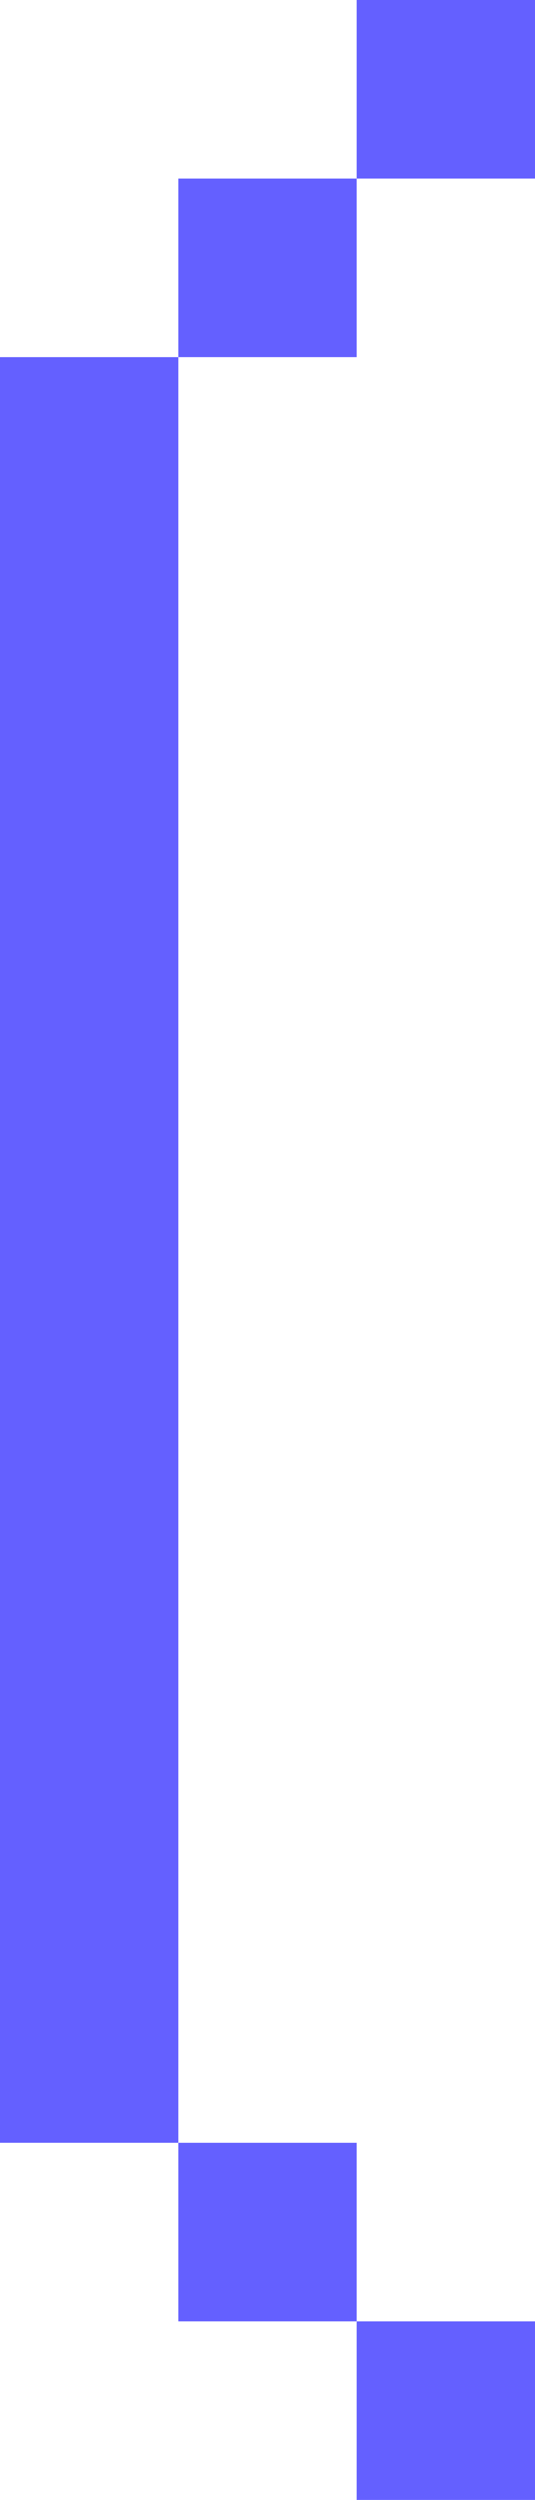 <svg width="30" height="140" viewBox="0 0 30 140" fill="none" xmlns="http://www.w3.org/2000/svg">
<rect width="10" height="10" transform="matrix(-1 0 0 1 30 0)" fill="#6460ff"/>
<rect width="10" height="10" transform="matrix(-1 0 0 1 20 120)" fill="#6460ff"/>
<rect width="10" height="10" transform="matrix(-1 0 0 1 30 130)" fill="#6460ff"/>
<rect width="10" height="10" transform="matrix(-1 0 0 1 20 10)" fill="#6460ff"/>
<rect width="10" height="100" transform="matrix(-1 0 0 1 10 20)" fill="#6460ff"/>
</svg>

